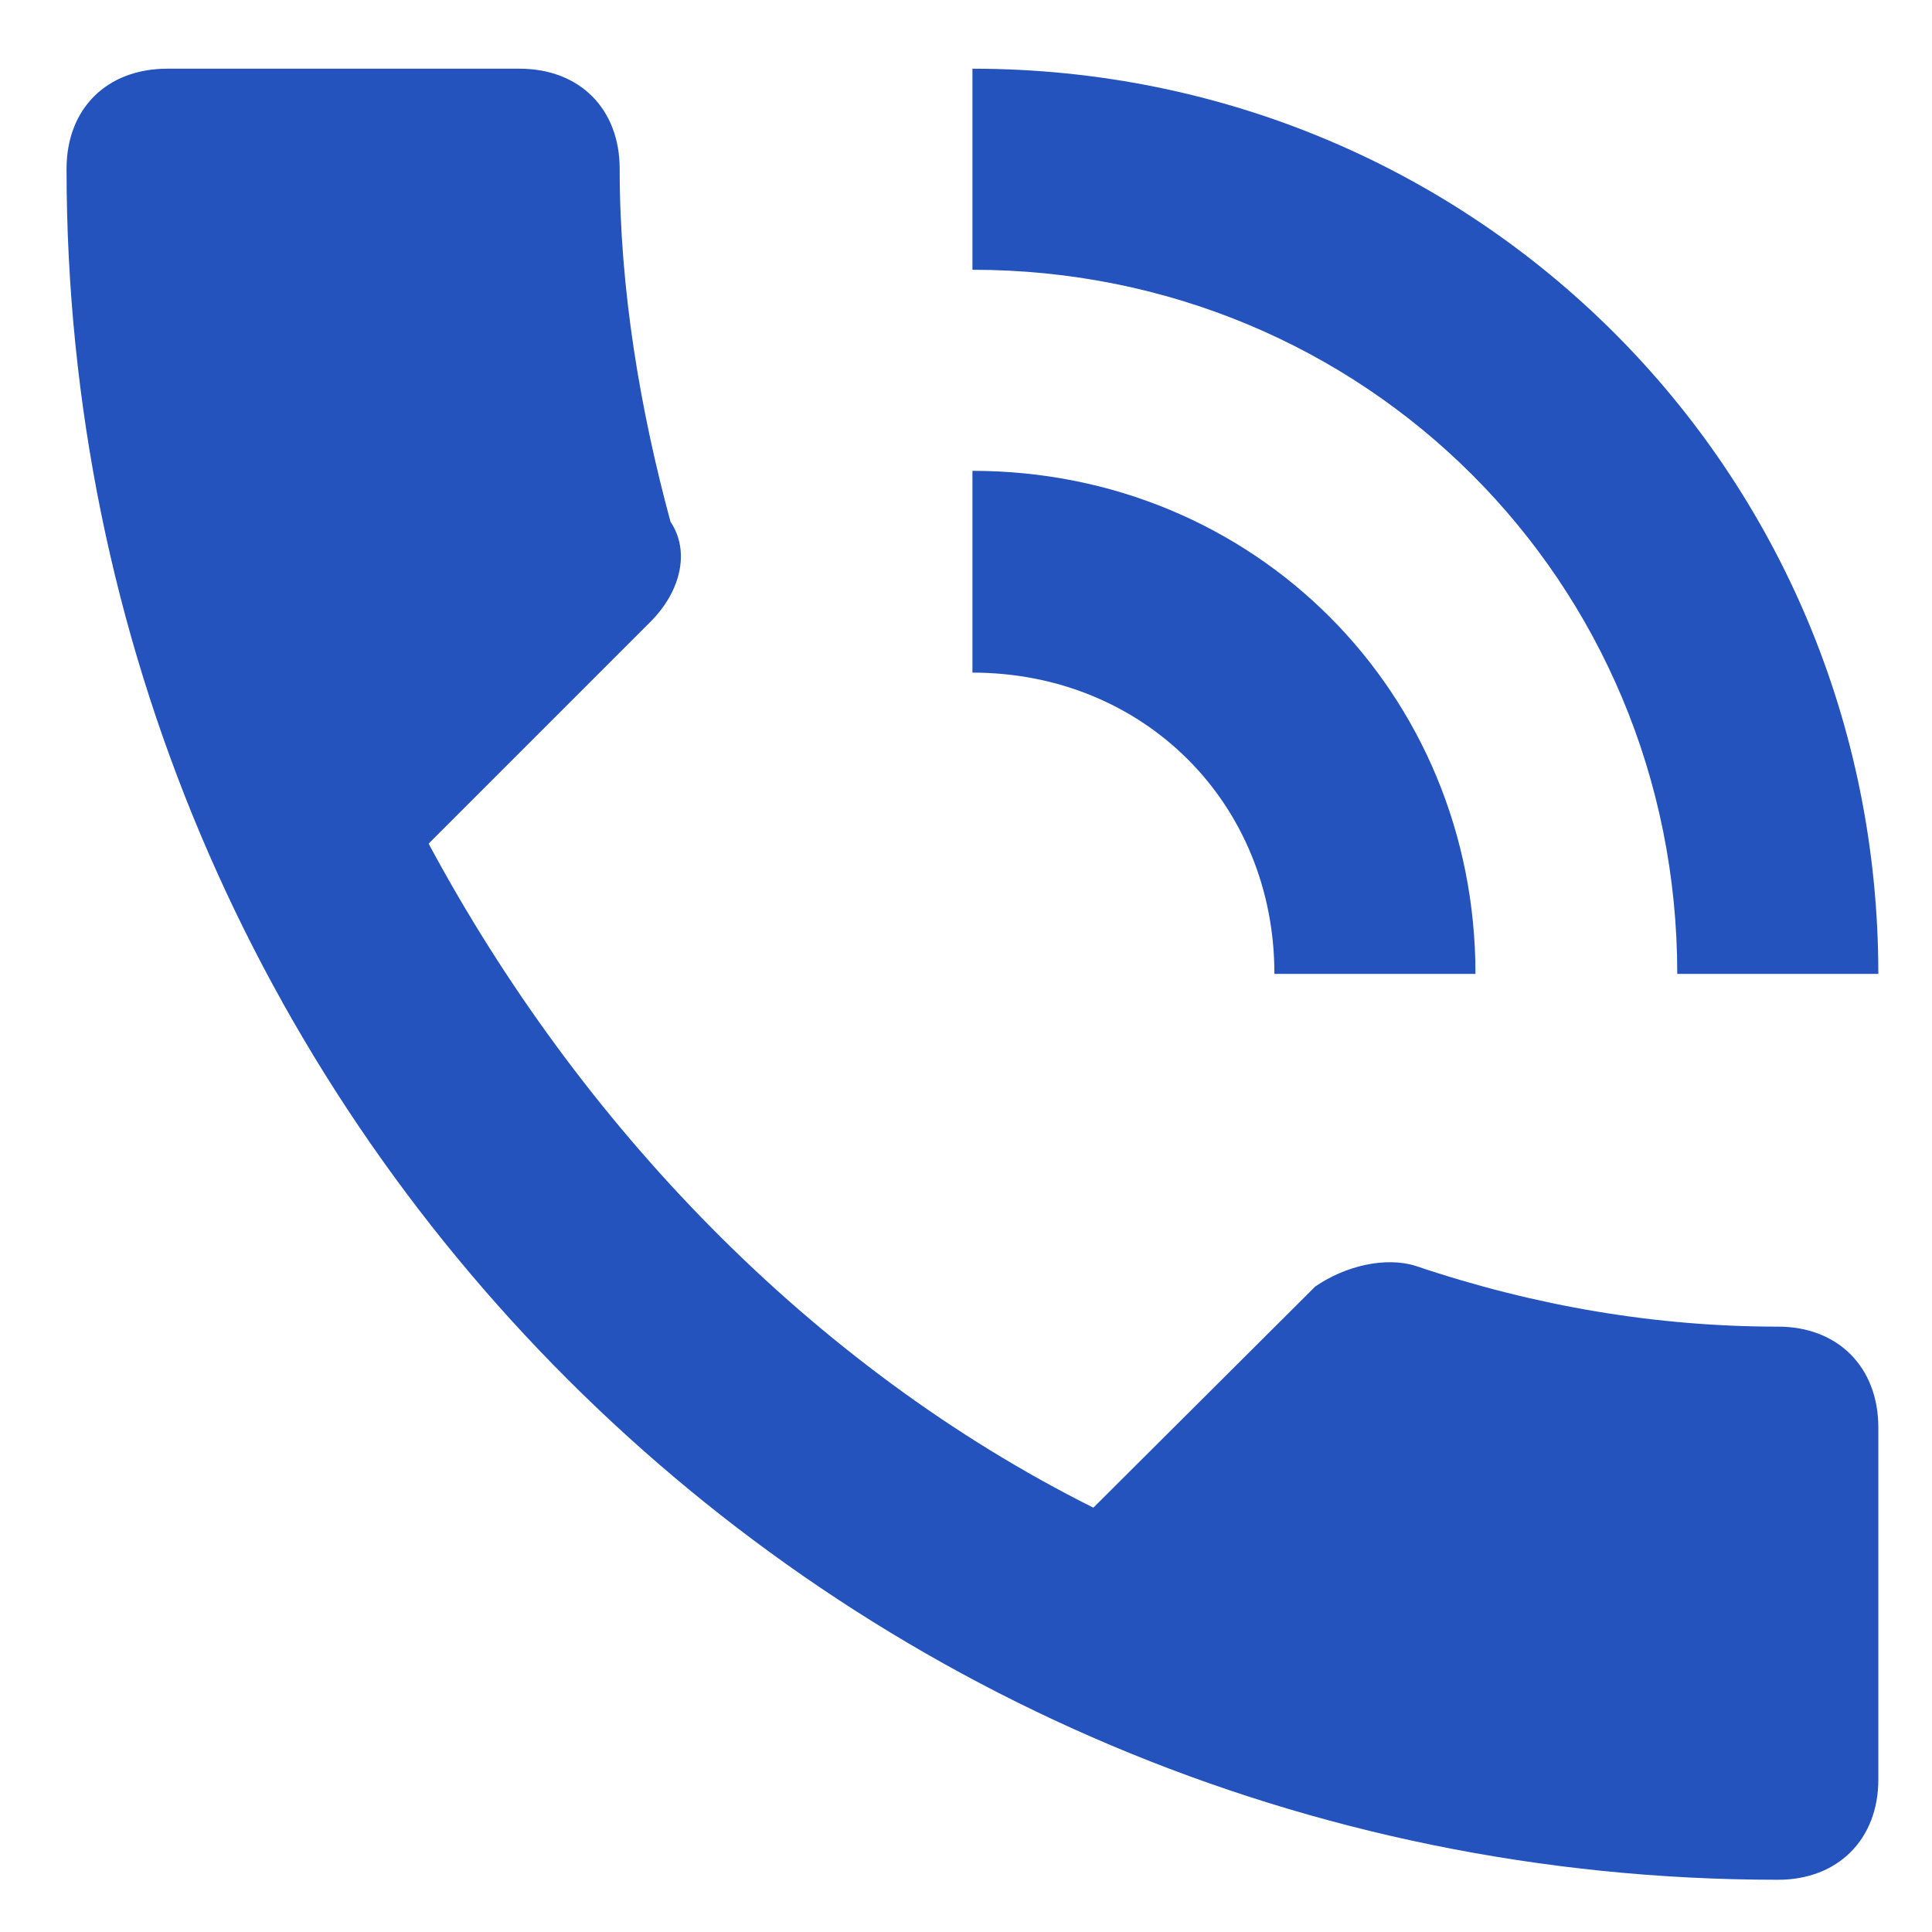<?xml version="1.0" encoding="utf-8"?>
<svg xmlns="http://www.w3.org/2000/svg"
	xmlns:xlink="http://www.w3.org/1999/xlink"
	width="27px" height="27px" viewBox="0 0 27 27">
<path fillRule="evenodd" d="M 24.85 18.54C 23.16 18.54 21.47 18.26 19.78 17.69 19.36 17.56 18.8 17.69 18.38 17.98 18.38 17.98 15.28 21.07 15.28 21.07 11.34 19.1 8.1 15.72 5.99 11.79 5.99 11.79 9.09 8.69 9.09 8.69 9.51 8.27 9.65 7.71 9.37 7.29 8.95 5.74 8.66 4.05 8.66 2.36 8.66 1.52 8.1 0.96 7.26 0.96 7.26 0.96 2.34 0.96 2.34 0.96 1.49 0.96 0.93 1.52 0.93 2.36 0.93 15.58 11.62 26.27 24.85 26.27 25.68 26.27 26.25 25.71 26.25 24.87 26.25 24.87 26.25 19.95 26.25 19.95 26.25 19.1 25.68 18.54 24.85 18.54 24.85 18.54 24.85 18.54 24.85 18.54ZM 23.44 13.61C 23.44 13.61 26.25 13.61 26.25 13.61 26.25 6.58 20.62 0.96 13.59 0.96 13.59 0.96 13.59 3.77 13.59 3.77 19.08 3.77 23.44 8.13 23.44 13.61 23.44 13.61 23.44 13.61 23.44 13.61ZM 17.81 13.61C 17.81 13.61 20.62 13.61 20.62 13.61 20.62 9.68 17.53 6.58 13.59 6.58 13.59 6.58 13.59 9.4 13.59 9.4 15.98 9.4 17.81 11.22 17.81 13.61 17.81 13.61 17.81 13.61 17.81 13.61Z" fill="rgb(36,83,190)"/></svg>